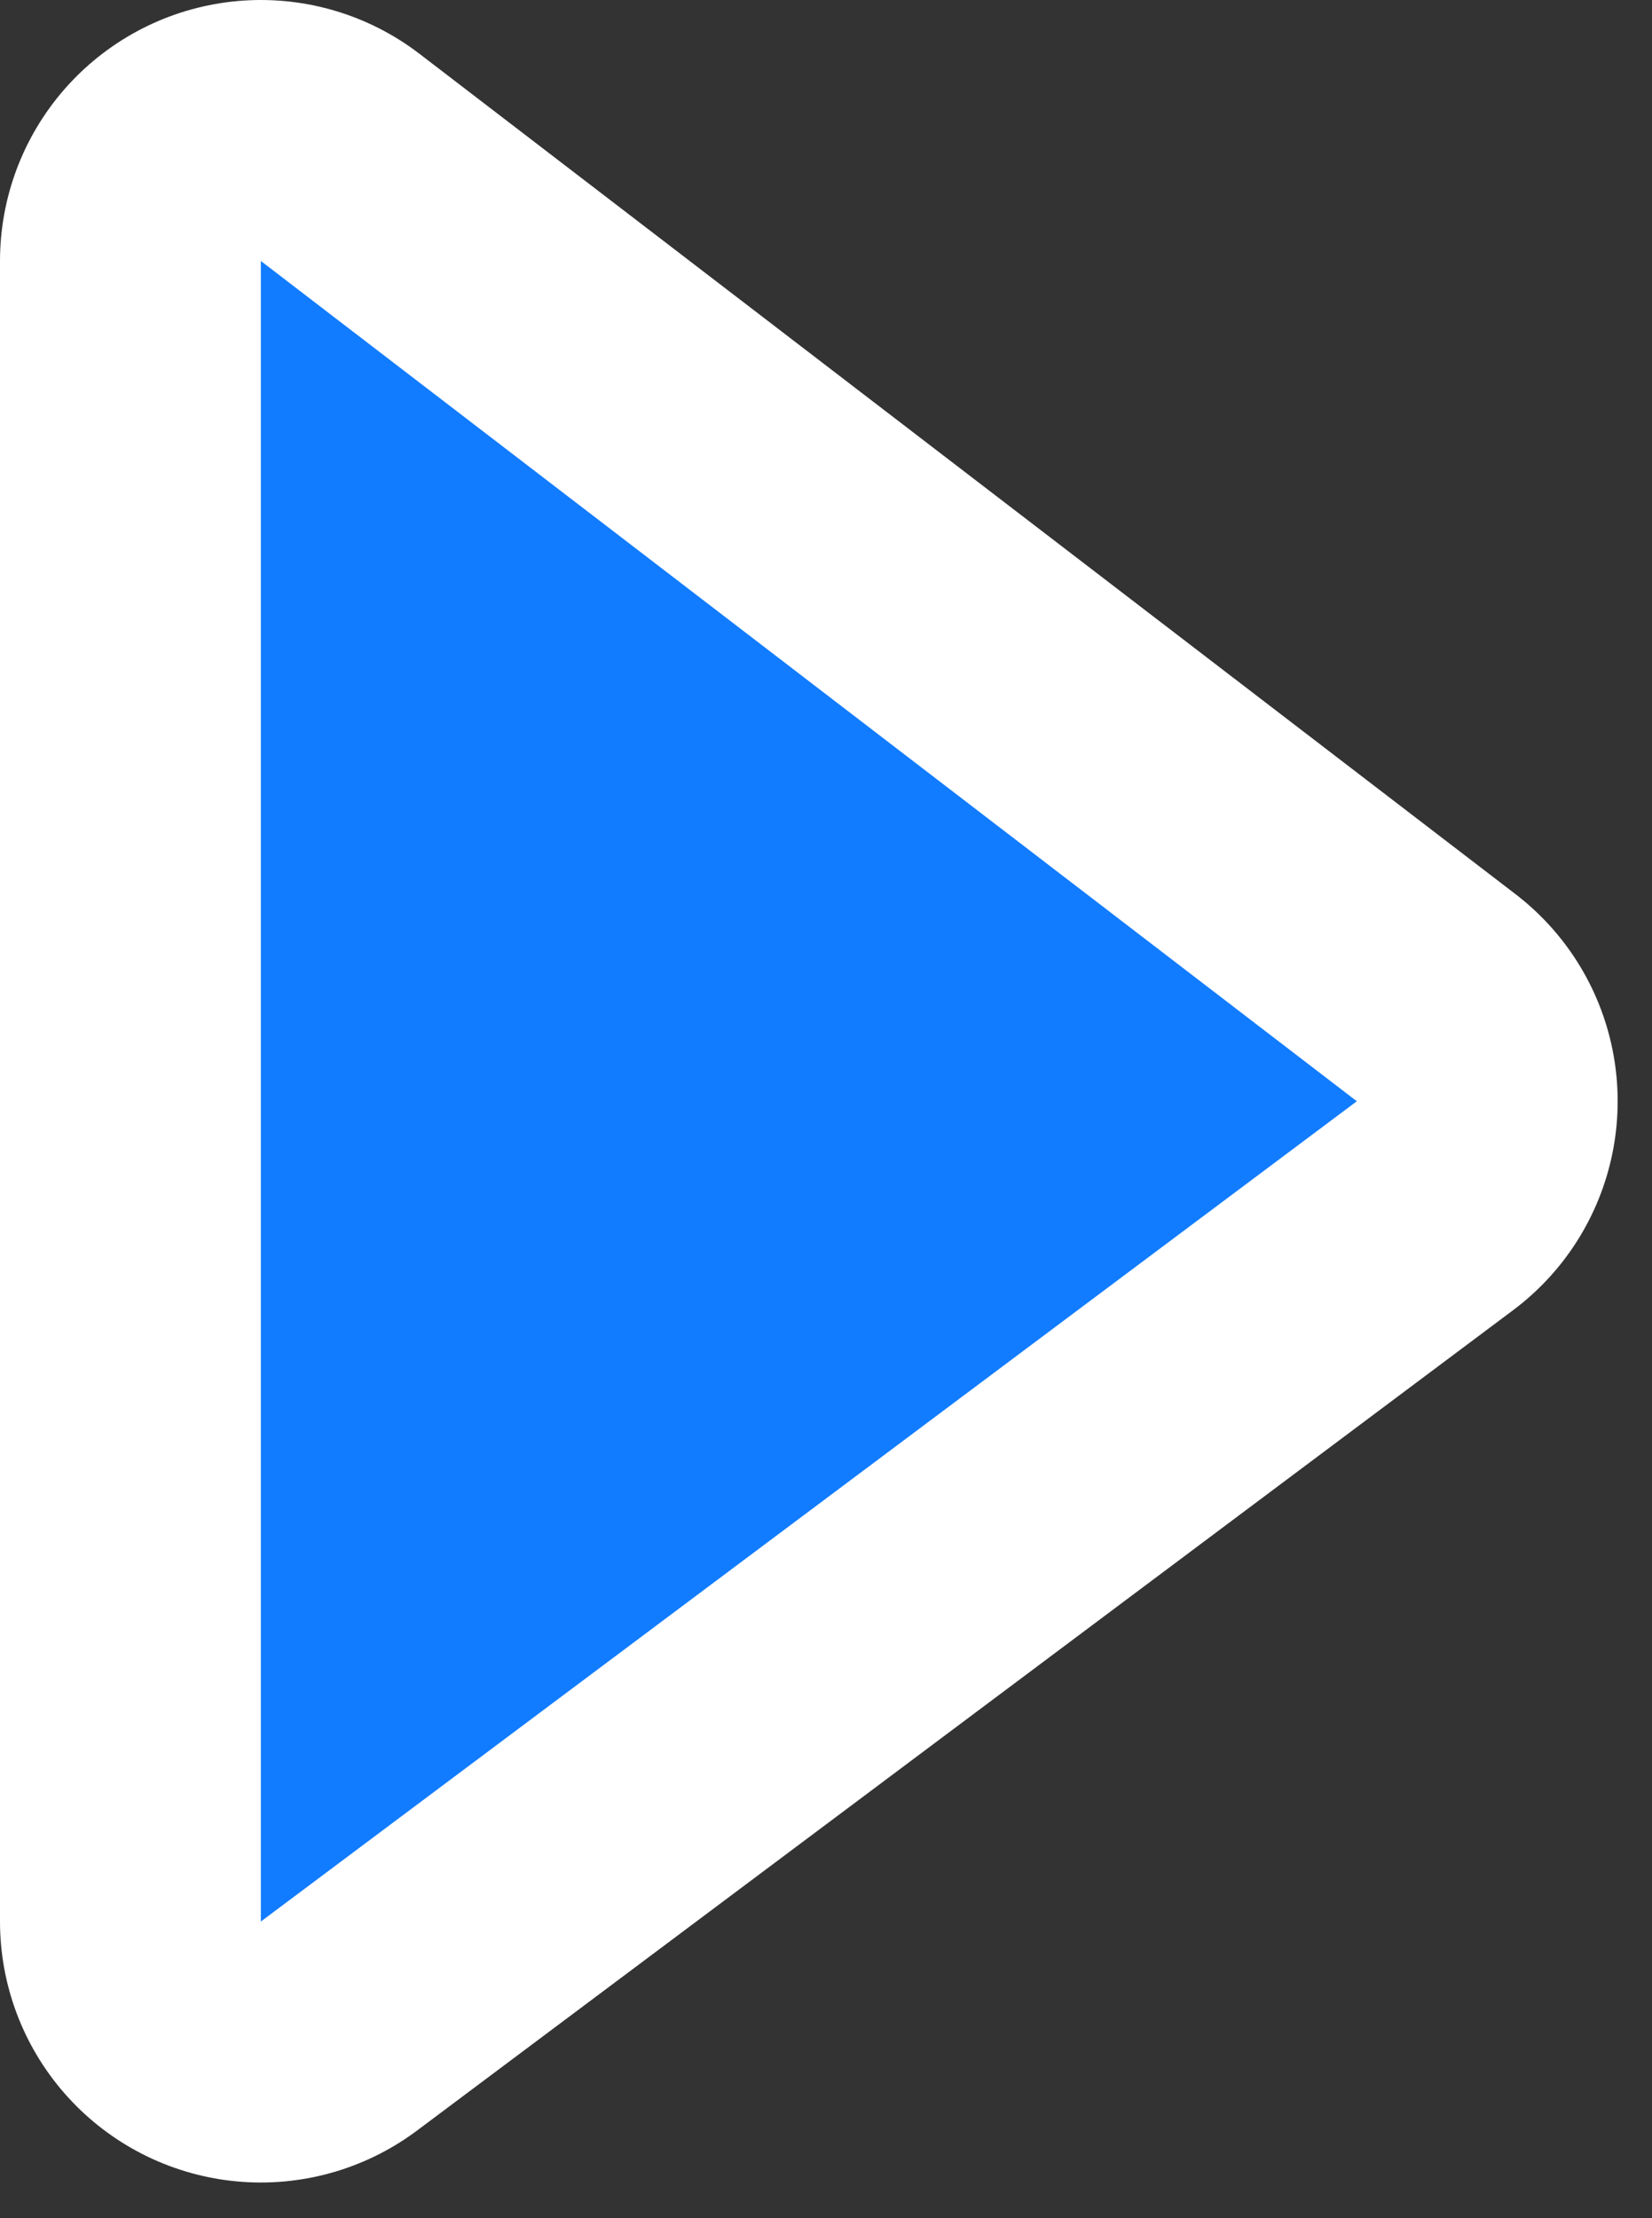 <?xml version="1.0" encoding="UTF-8"?> <svg xmlns="http://www.w3.org/2000/svg" width="38" height="51" viewBox="0 0 38 51" fill="none"><rect x="0" y="0" width="38" height="51" fill="#333333" stroke="none"/><path d="M6 44.18V6L31.21 25.32L6 44.18Z" fill="#117CFF" stroke="white" stroke-width="12" stroke-linecap="round" stroke-linejoin="round"></path><path d="M6 44.18V6L31.21 25.32L6 44.18Z" fill="#117CFF"></path></svg> 